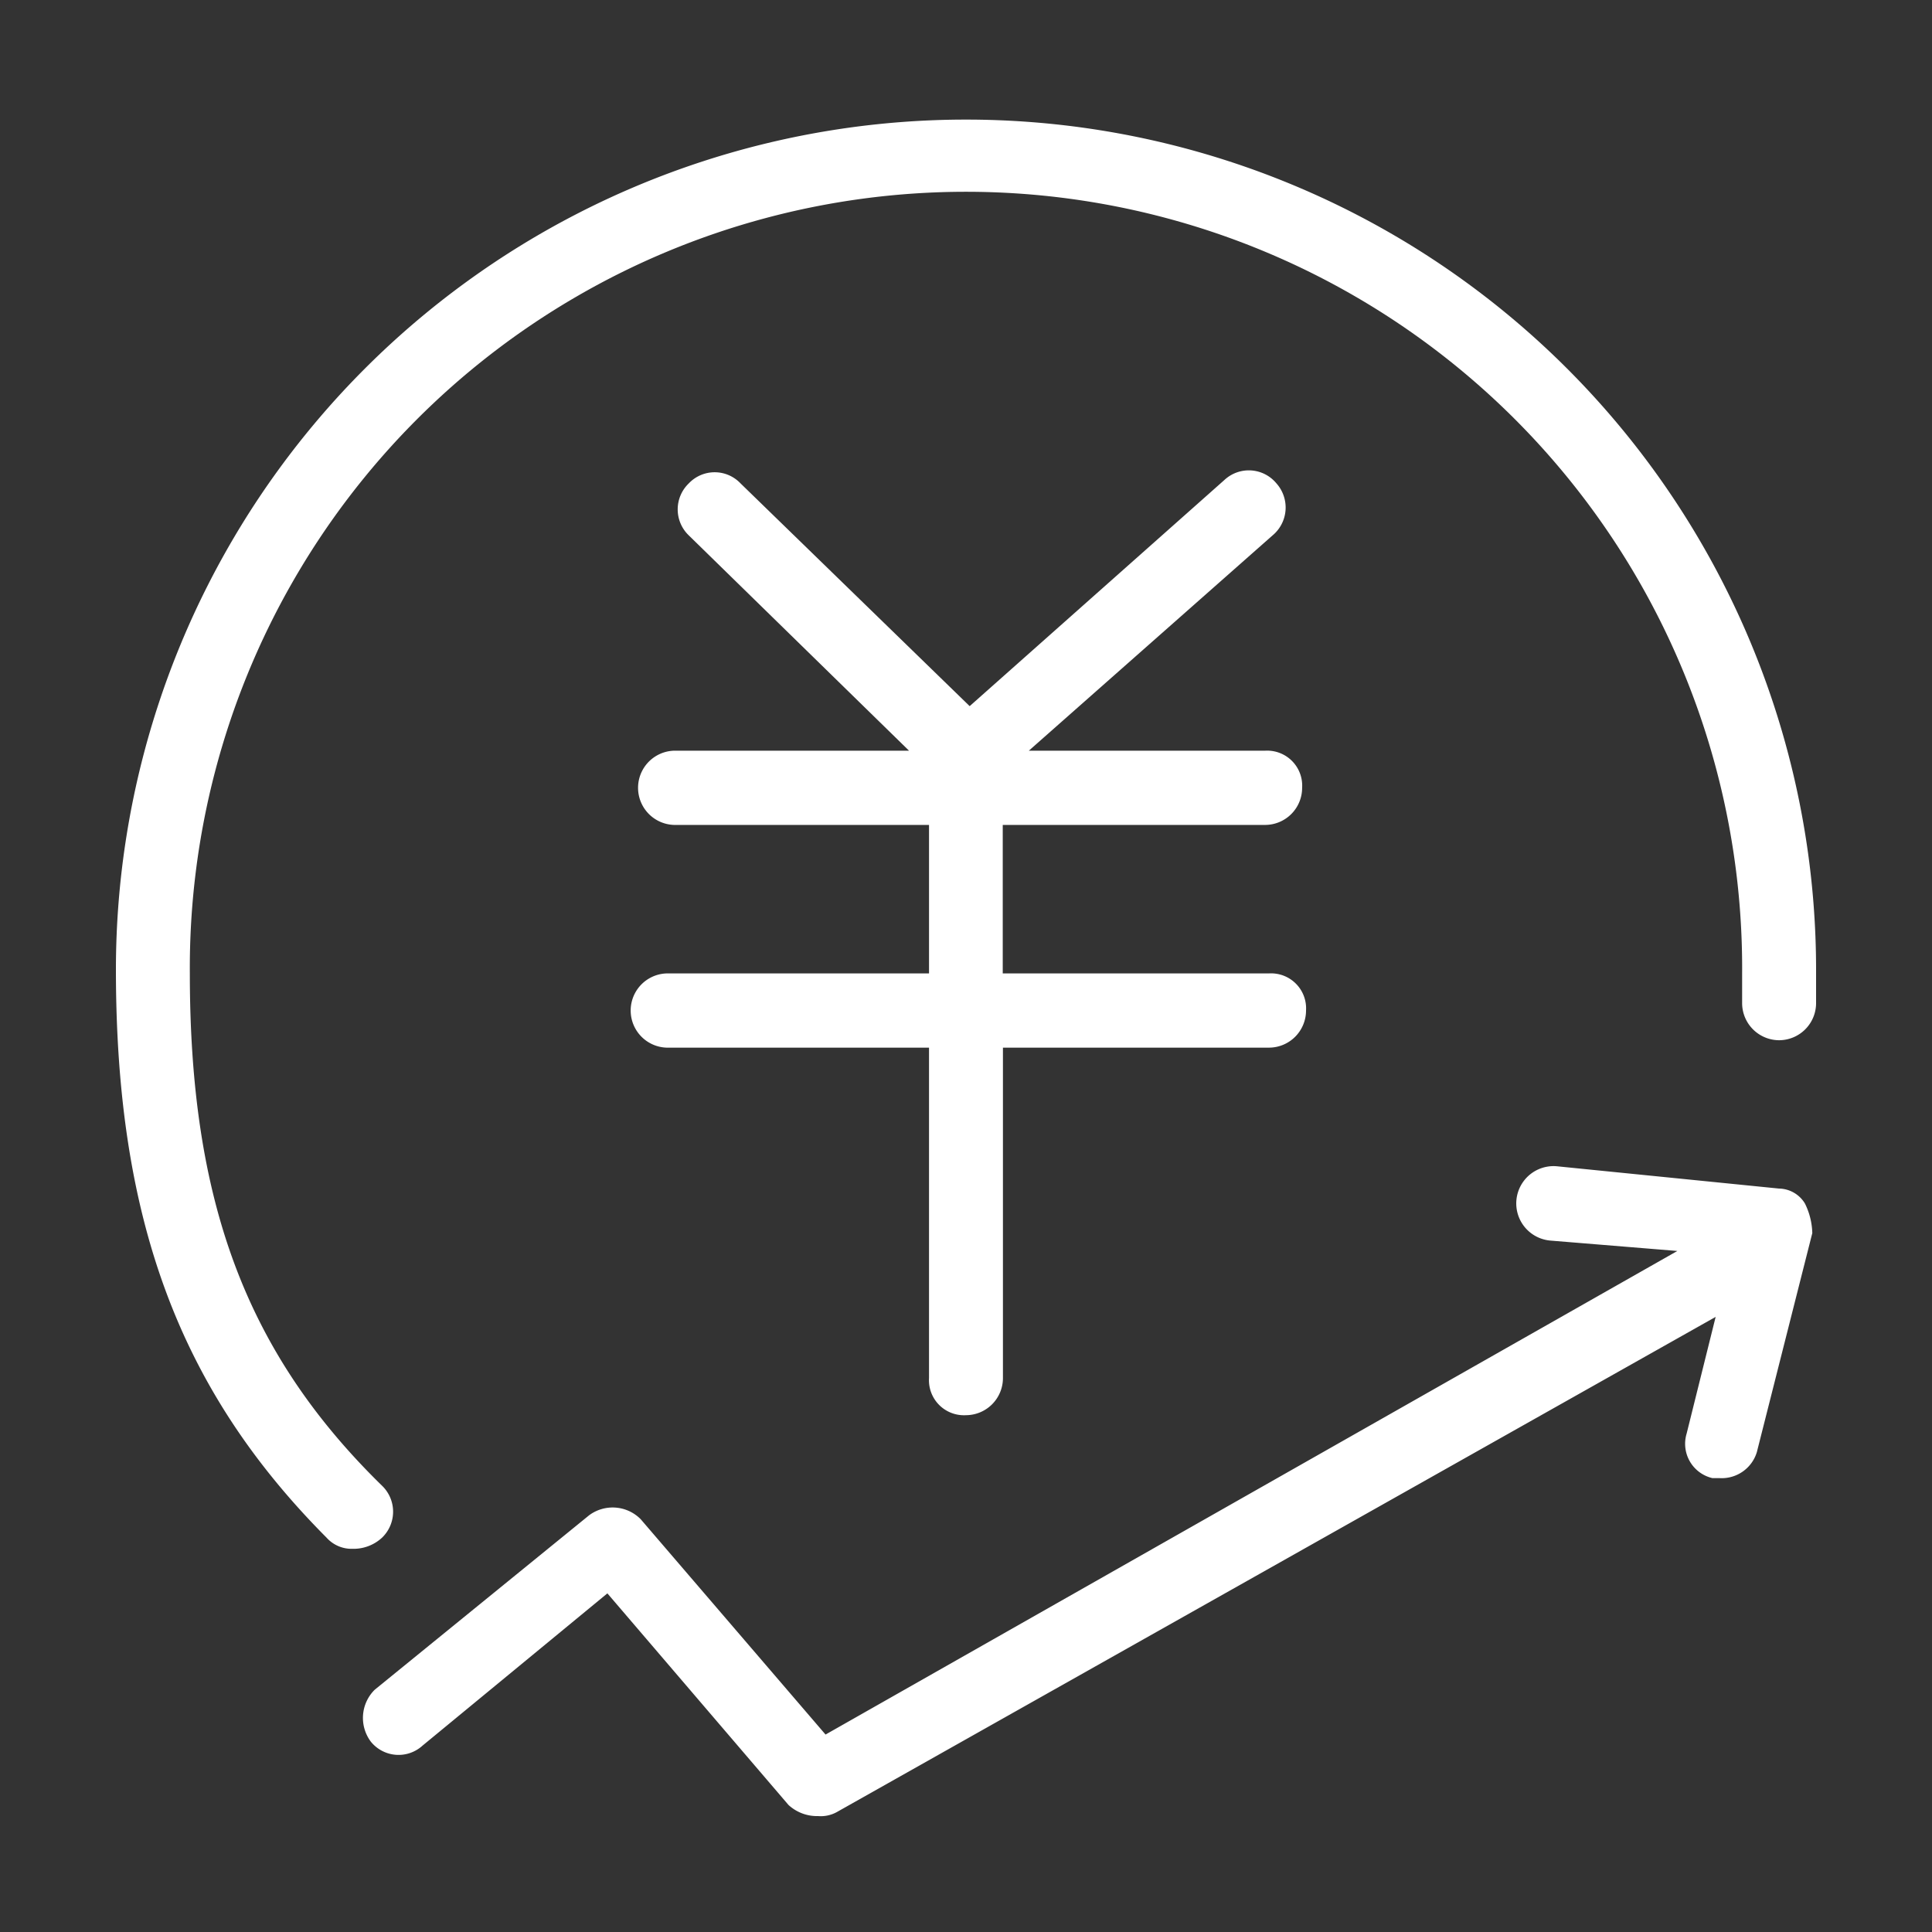 <svg xmlns="http://www.w3.org/2000/svg" width="50" height="50" viewBox="0 0 50 50">
  <rect x="0" y="0" width="50" height="50" fill="#333333" stroke="none"/>
  <defs>
    <style>
      .cls-1 {
        fill: #ffffff;
        fill-rule: evenodd;
      }
    </style>
  </defs>
  <path id="形状_842" data-name="形状 842" class="cls-1" d="M789.043,360.046a0.961,0.961,0,0,1-.957-0.96v-0.769a20.087,20.087,0,1,0-40.173,0c0,5.861,1.435,9.8,4.974,13.258a0.933,0.933,0,0,1,0,1.345,1.086,1.086,0,0,1-.765.288,0.867,0.867,0,0,1-.67-0.288c-3.826-3.843-5.452-8.262-5.452-14.7a22,22,0,1,1,44,0v0.865A0.96,0.96,0,0,1,789.043,360.046Zm-13.2-1.729a0.906,0.906,0,0,1,.957.961,0.961,0.961,0,0,1-.957.96h-6.887v8.551a0.961,0.961,0,0,1-.956.961,0.906,0.906,0,0,1-.957-0.961v-8.551h-6.791a0.961,0.961,0,0,1,0-1.921h6.791v-3.843h-6.6a0.961,0.961,0,0,1,0-1.921h6.083l-5.7-5.572a0.932,0.932,0,0,1,0-1.346,0.922,0.922,0,0,1,1.339,0l5.93,5.765,6.6-5.86a0.926,0.926,0,0,1,1.339.095,0.938,0.938,0,0,1-.1,1.346l-6.308,5.572h6.116a0.906,0.906,0,0,1,.957.961,0.96,0.96,0,0,1-.957.96h-6.791v3.843h6.887Zm-17.6,14.026a1.02,1.02,0,0,1,1.339.1l4.783,5.572L786.41,365.5l-3.3-.27a0.965,0.965,0,0,1,.192-1.921l5.739,0.576a0.8,0.8,0,0,1,.669.384,1.817,1.817,0,0,1,.192.769l-1.435,5.668a0.95,0.95,0,0,1-.957.673h-0.191a0.912,0.912,0,0,1-.669-1.153l0.751-3.02-22.751,12.819a0.859,0.859,0,0,1-.478.1,1.087,1.087,0,0,1-.766-0.288l-4.687-5.476-4.782,3.939a0.922,0.922,0,0,1-1.339-.1,1.025,1.025,0,0,1,.1-1.345Z" transform="translate(-743 -333.125)"/>
</svg>
